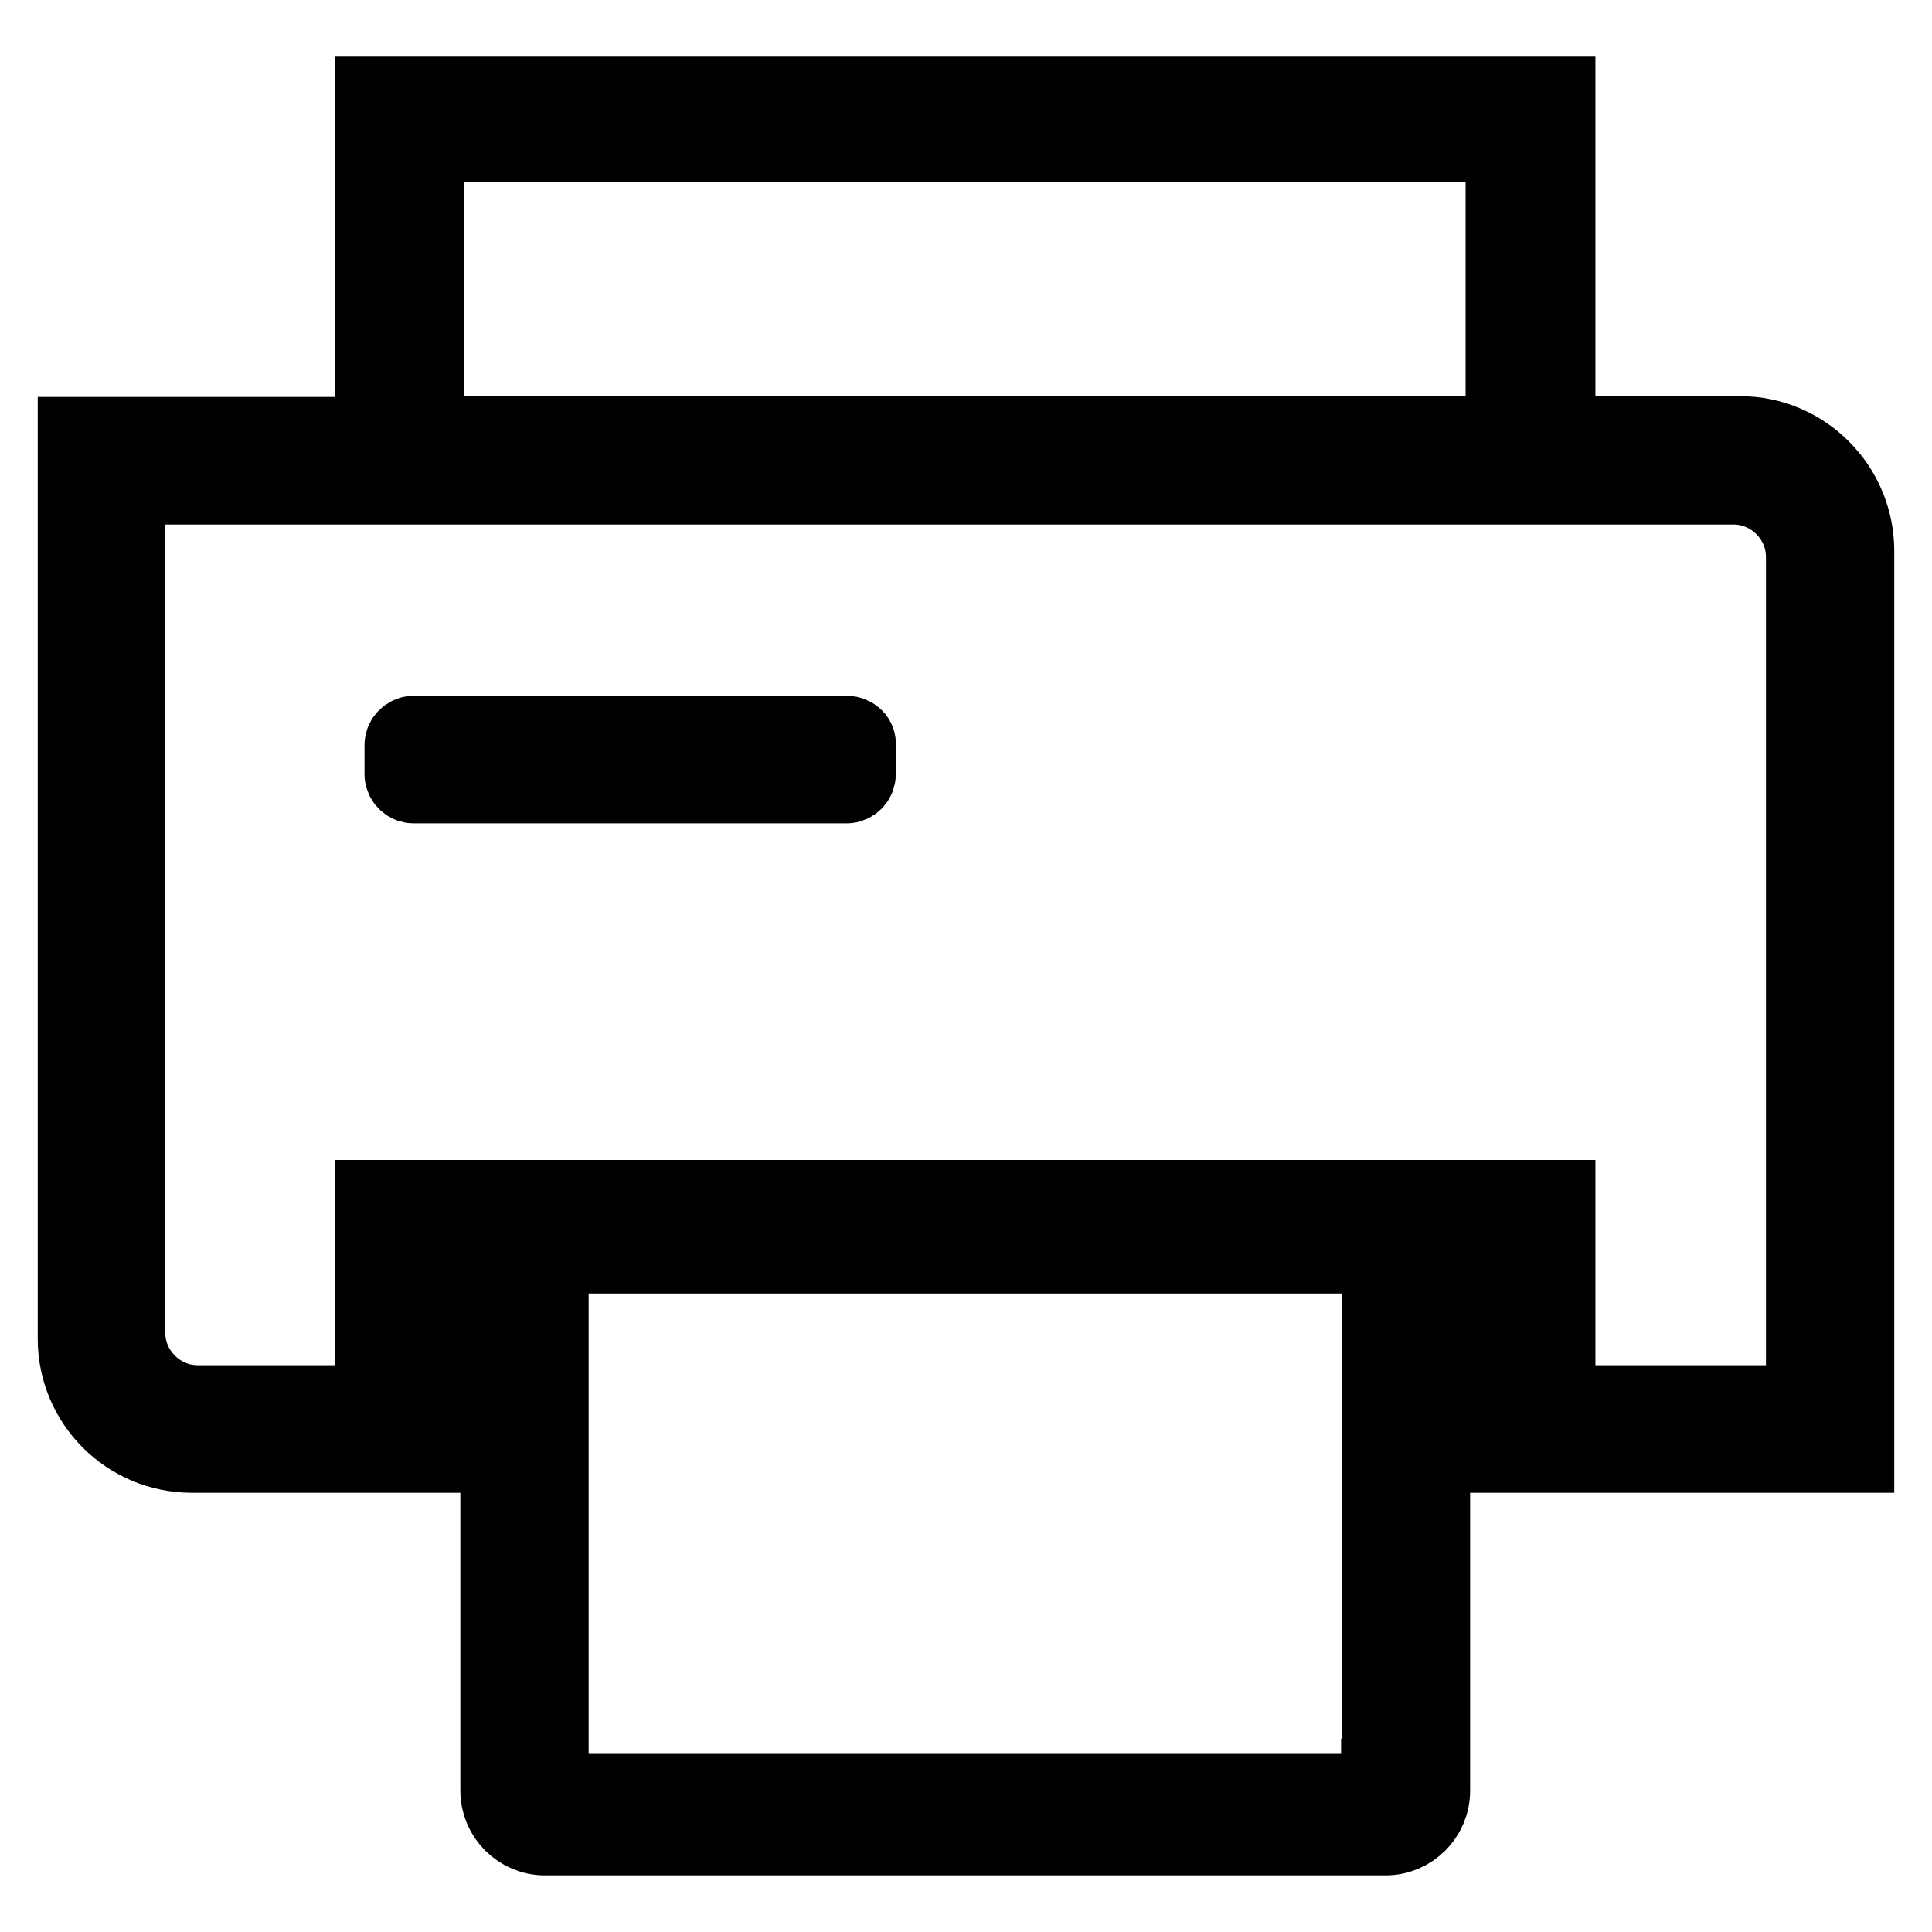<?xml version="1.0" encoding="utf-8"?>
<!-- Svg Vector Icons : http://www.onlinewebfonts.com/icon -->
<!DOCTYPE svg PUBLIC "-//W3C//DTD SVG 1.1//EN" "http://www.w3.org/Graphics/SVG/1.1/DTD/svg11.dtd">
<svg version="1.1" xmlns="http://www.w3.org/2000/svg" xmlns:xlink="http://www.w3.org/1999/xlink" x="0px" y="0px" viewBox="0 0 256 256" enable-background="new 0 0 256 256" xml:space="preserve">
<g> <path stroke-width="10" fill-opacity="0" stroke="#000000"  d="M230.6,57.5h-24.2V12.5h-157v45.1H10v119.8c0,8.5,6.9,15.4,15.4,15.4h30.8v-26.4h143.1v26.4H246V73 C246,64.5,239.1,57.5,230.6,57.5L230.6,57.5z M56.5,19.1h142.7v38.4H56.5V19.1z M239,84L239,84l0,101.9h-32.6v-27.2h-157v27.2H26.2 c-5.1,0-9.3-4.2-9.3-9.3v-10.2h0V64.5h212.8c5.1,0,9.3,4.2,9.3,9.3L239,84L239,84z M182.7,235.4c0,1.1-0.7,2-1.5,2H74.5 c-0.8,0-1.5-0.9-1.5-2v-59.7h-7v61.6c0,3.4,2.8,6.2,6.2,6.2h111.4c3.4,0,6.2-2.8,6.2-6.2v-61.6h-7V235.4z M112.2,97.2H54.8 c-0.8,0-1.5,0.7-1.5,1.5v3.9c0,0.8,0.7,1.5,1.5,1.5h57.4c0.8,0,1.5-0.7,1.5-1.5v-3.9C113.8,97.9,113.1,97.2,112.2,97.2z"/></g>
</svg>